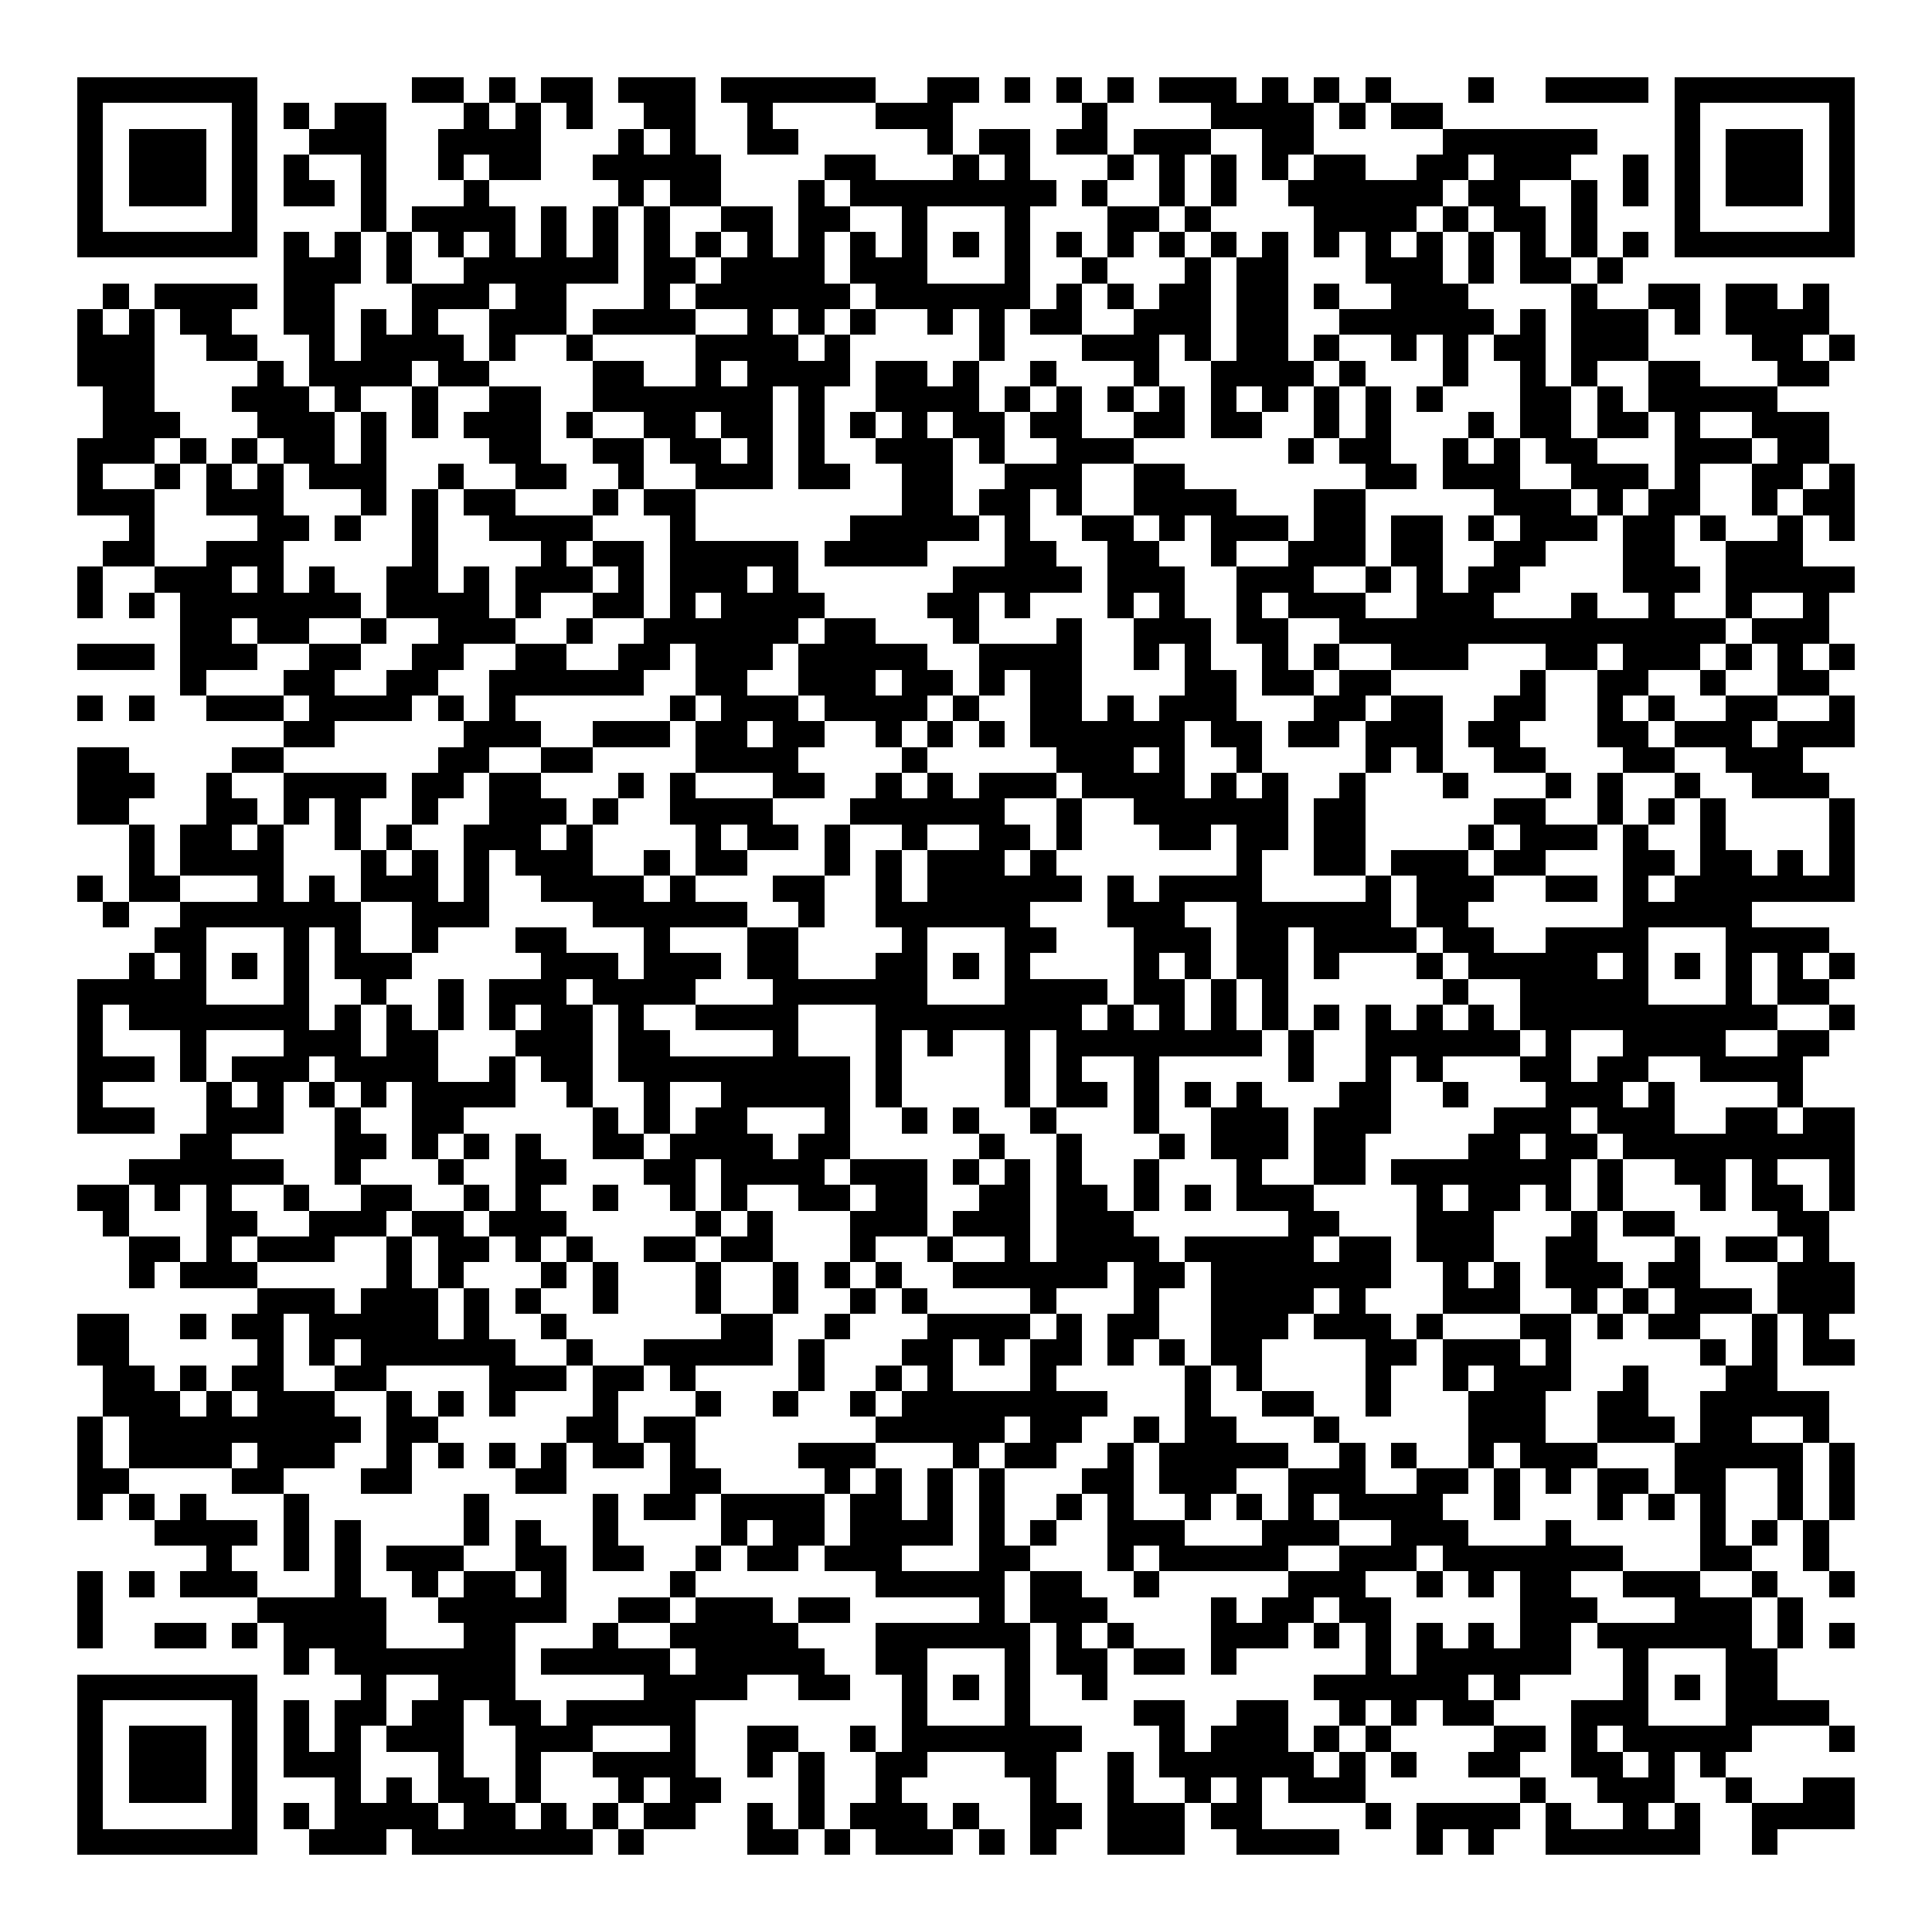 <svg xmlns="http://www.w3.org/2000/svg" width="176" height="176" viewBox="0 0 75 75" shape-rendering="crispEdges"><path fill="#ffffff" d="M0 0h75v75H0z"/><path stroke="#000000" d="M3 3.5h7m6 0h2m1 0h1m1 0h2m1 0h3m1 0h6m2 0h2m1 0h1m1 0h1m1 0h1m1 0h3m1 0h1m1 0h1m1 0h1m3 0h1m2 0h4m1 0h7M3 4.5h1m5 0h1m1 0h1m1 0h2m3 0h1m1 0h1m1 0h1m2 0h2m2 0h1m4 0h3m5 0h1m4 0h4m1 0h1m1 0h2m9 0h1m5 0h1M3 5.5h1m1 0h3m1 0h1m2 0h3m2 0h4m3 0h1m1 0h1m2 0h2m5 0h1m1 0h2m1 0h2m1 0h3m2 0h2m5 0h6m3 0h1m1 0h3m1 0h1M3 6.5h1m1 0h3m1 0h1m1 0h1m2 0h1m2 0h1m1 0h2m2 0h5m4 0h2m3 0h1m1 0h1m3 0h1m1 0h1m1 0h1m1 0h1m1 0h2m2 0h2m1 0h3m2 0h1m1 0h1m1 0h3m1 0h1M3 7.5h1m1 0h3m1 0h1m1 0h2m1 0h1m3 0h1m5 0h1m1 0h2m3 0h1m1 0h8m1 0h1m2 0h1m1 0h1m2 0h6m1 0h2m2 0h1m1 0h1m1 0h1m1 0h3m1 0h1M3 8.5h1m5 0h1m4 0h1m1 0h4m1 0h1m1 0h1m1 0h1m2 0h2m1 0h2m2 0h1m3 0h1m3 0h2m1 0h1m4 0h4m1 0h1m1 0h2m1 0h1m3 0h1m5 0h1M3 9.5h7m1 0h1m1 0h1m1 0h1m1 0h1m1 0h1m1 0h1m1 0h1m1 0h1m1 0h1m1 0h1m1 0h1m1 0h1m1 0h1m1 0h1m1 0h1m1 0h1m1 0h1m1 0h1m1 0h1m1 0h1m1 0h1m1 0h1m1 0h1m1 0h1m1 0h1m1 0h1m1 0h1m1 0h7M11 10.5h3m1 0h1m2 0h6m1 0h2m1 0h4m1 0h3m3 0h1m2 0h1m3 0h1m1 0h2m3 0h3m1 0h1m1 0h2m1 0h1M4 11.5h1m1 0h4m1 0h2m3 0h3m1 0h2m3 0h1m1 0h6m1 0h6m1 0h1m1 0h1m1 0h2m1 0h2m1 0h1m2 0h3m4 0h1m2 0h2m1 0h2m1 0h1M3 12.5h1m1 0h1m1 0h2m2 0h2m1 0h1m1 0h1m2 0h3m1 0h4m2 0h1m1 0h1m1 0h1m2 0h1m1 0h1m1 0h2m2 0h3m1 0h2m2 0h6m1 0h1m1 0h3m1 0h1m1 0h4M3 13.5h3m2 0h2m2 0h1m1 0h4m1 0h1m2 0h1m4 0h4m1 0h1m5 0h1m3 0h3m1 0h1m1 0h2m1 0h1m2 0h1m1 0h1m1 0h2m1 0h3m4 0h2m1 0h1M3 14.5h3m4 0h1m1 0h4m1 0h2m4 0h2m2 0h1m1 0h4m1 0h2m1 0h1m2 0h1m3 0h1m2 0h4m1 0h1m3 0h1m2 0h1m1 0h1m2 0h2m3 0h2M4 15.5h2m3 0h3m1 0h1m2 0h1m2 0h2m2 0h7m1 0h1m2 0h4m1 0h1m1 0h1m1 0h1m1 0h1m1 0h1m1 0h1m1 0h1m1 0h1m1 0h1m3 0h2m1 0h1m1 0h5M4 16.5h3m3 0h3m1 0h1m1 0h1m1 0h3m1 0h1m2 0h2m1 0h2m1 0h1m1 0h1m1 0h1m1 0h2m1 0h2m2 0h2m1 0h2m2 0h1m1 0h1m3 0h1m1 0h2m1 0h2m1 0h1m2 0h3M3 17.5h3m1 0h1m1 0h1m1 0h2m1 0h1m4 0h2m2 0h2m1 0h2m1 0h1m1 0h1m2 0h3m1 0h1m2 0h3m6 0h1m1 0h2m2 0h1m1 0h1m1 0h2m3 0h3m1 0h2M3 18.5h1m2 0h1m1 0h1m1 0h1m1 0h3m2 0h1m2 0h2m2 0h1m2 0h3m1 0h2m2 0h2m2 0h3m2 0h2m7 0h2m1 0h3m2 0h3m1 0h1m2 0h2m1 0h1M3 19.5h3m2 0h3m3 0h1m1 0h1m1 0h2m3 0h1m1 0h2m8 0h2m1 0h2m1 0h1m2 0h4m3 0h2m5 0h3m1 0h1m1 0h2m2 0h1m1 0h2M5 20.5h1m4 0h2m1 0h1m2 0h1m2 0h4m3 0h1m6 0h5m1 0h1m2 0h2m1 0h1m1 0h3m1 0h2m1 0h2m1 0h1m1 0h3m1 0h2m1 0h1m2 0h1m1 0h1M4 21.5h2m2 0h3m5 0h1m4 0h1m1 0h2m1 0h5m1 0h4m3 0h2m2 0h2m2 0h1m2 0h3m1 0h2m2 0h2m3 0h2m2 0h3M3 22.5h1m2 0h3m1 0h1m1 0h1m2 0h2m1 0h1m1 0h3m1 0h1m1 0h3m1 0h1m6 0h5m1 0h3m2 0h3m2 0h1m1 0h1m1 0h2m4 0h3m1 0h5M3 23.5h1m1 0h1m1 0h7m1 0h4m1 0h1m2 0h2m1 0h1m1 0h4m4 0h2m1 0h1m3 0h1m1 0h1m2 0h1m1 0h3m2 0h3m3 0h1m2 0h1m2 0h1m2 0h1M7 24.5h2m1 0h2m2 0h1m2 0h3m2 0h1m2 0h6m1 0h2m3 0h1m3 0h1m2 0h3m1 0h2m2 0h15m1 0h3M3 25.5h3m1 0h3m2 0h2m2 0h2m2 0h2m2 0h2m1 0h3m1 0h5m2 0h4m2 0h1m1 0h1m2 0h1m1 0h1m2 0h3m3 0h2m1 0h3m1 0h1m1 0h1m1 0h1M7 26.5h1m3 0h2m2 0h2m2 0h6m2 0h2m2 0h3m1 0h2m1 0h1m1 0h2m4 0h2m1 0h2m1 0h2m5 0h1m2 0h2m2 0h1m2 0h2M3 27.5h1m1 0h1m2 0h3m1 0h4m1 0h1m1 0h1m6 0h1m1 0h3m1 0h4m1 0h1m2 0h2m1 0h1m1 0h3m3 0h2m1 0h2m2 0h2m2 0h1m1 0h1m2 0h2m2 0h1M11 28.5h2m5 0h3m2 0h3m1 0h2m1 0h2m2 0h1m1 0h1m1 0h1m1 0h6m1 0h2m1 0h2m1 0h3m1 0h2m3 0h2m1 0h3m1 0h3M3 29.5h2m4 0h2m6 0h2m2 0h2m4 0h4m4 0h1m5 0h3m1 0h1m2 0h1m4 0h1m1 0h1m2 0h2m3 0h2m2 0h3M3 30.5h3m2 0h1m2 0h4m1 0h2m1 0h2m3 0h1m1 0h1m3 0h2m2 0h1m1 0h1m1 0h3m1 0h4m1 0h1m1 0h1m2 0h1m3 0h1m3 0h1m1 0h1m2 0h1m2 0h3M3 31.5h2m3 0h2m1 0h1m1 0h1m2 0h1m2 0h3m1 0h1m2 0h4m3 0h6m2 0h1m2 0h6m1 0h2m5 0h2m2 0h1m1 0h1m1 0h1m4 0h1M5 32.5h1m1 0h2m1 0h1m2 0h1m1 0h1m2 0h3m1 0h1m4 0h1m1 0h2m1 0h1m2 0h1m2 0h2m1 0h1m3 0h2m1 0h2m1 0h2m4 0h1m1 0h3m1 0h1m2 0h1m4 0h1M5 33.5h1m1 0h4m3 0h1m1 0h1m1 0h1m1 0h3m2 0h1m1 0h2m3 0h1m1 0h1m1 0h3m1 0h1m7 0h1m2 0h2m1 0h3m1 0h2m3 0h2m1 0h2m1 0h1m1 0h1M3 34.5h1m1 0h2m3 0h1m1 0h1m1 0h3m1 0h1m2 0h4m1 0h1m3 0h2m2 0h1m1 0h6m1 0h1m1 0h4m4 0h1m1 0h3m2 0h2m1 0h1m1 0h7M4 35.5h1m2 0h7m2 0h3m4 0h6m2 0h1m2 0h6m3 0h3m2 0h6m1 0h2m6 0h5M6 36.5h2m3 0h1m1 0h1m2 0h1m3 0h2m3 0h1m3 0h2m4 0h1m3 0h2m3 0h3m1 0h2m1 0h4m1 0h2m2 0h4m3 0h4M5 37.5h1m1 0h1m1 0h1m1 0h1m1 0h3m5 0h3m1 0h3m1 0h2m3 0h2m1 0h1m1 0h1m4 0h1m1 0h1m1 0h2m1 0h1m3 0h1m1 0h5m1 0h1m1 0h1m1 0h1m1 0h1m1 0h1M3 38.5h5m3 0h1m2 0h1m2 0h1m1 0h3m1 0h4m3 0h6m3 0h4m1 0h2m1 0h1m1 0h1m6 0h1m2 0h5m3 0h1m1 0h2M3 39.5h1m1 0h7m1 0h1m1 0h1m1 0h1m1 0h1m1 0h2m1 0h1m2 0h4m3 0h8m1 0h1m1 0h1m1 0h1m1 0h1m1 0h1m1 0h1m1 0h1m1 0h1m1 0h10m2 0h1M3 40.5h1m3 0h1m3 0h3m1 0h2m3 0h3m1 0h2m4 0h1m3 0h1m1 0h1m2 0h1m1 0h8m1 0h1m2 0h6m1 0h1m2 0h4m2 0h2M3 41.5h3m1 0h1m1 0h3m1 0h4m2 0h1m1 0h2m1 0h9m1 0h1m4 0h1m1 0h1m2 0h1m5 0h1m2 0h1m1 0h1m3 0h2m1 0h2m2 0h4M3 42.5h1m4 0h1m1 0h1m1 0h1m1 0h1m1 0h4m2 0h1m2 0h1m2 0h5m1 0h1m4 0h1m1 0h2m1 0h1m1 0h1m1 0h1m3 0h2m2 0h1m3 0h3m1 0h1m4 0h1M3 43.5h3m2 0h3m2 0h1m2 0h2m5 0h1m1 0h1m1 0h2m3 0h1m2 0h1m1 0h1m2 0h1m3 0h1m2 0h3m1 0h3m4 0h3m1 0h3m2 0h2m1 0h2M7 44.5h2m4 0h2m1 0h1m1 0h1m1 0h1m2 0h2m1 0h4m1 0h2m5 0h1m2 0h1m3 0h1m1 0h3m1 0h2m4 0h2m1 0h2m1 0h9M5 45.5h6m2 0h1m3 0h1m2 0h2m3 0h2m1 0h4m1 0h3m1 0h1m1 0h1m1 0h1m2 0h1m3 0h1m2 0h2m1 0h7m1 0h1m2 0h2m1 0h1m2 0h1M3 46.5h2m1 0h1m1 0h1m2 0h1m2 0h2m2 0h1m1 0h1m2 0h1m2 0h1m1 0h1m2 0h2m1 0h2m2 0h2m1 0h2m1 0h1m1 0h1m1 0h3m4 0h1m1 0h2m1 0h1m1 0h1m3 0h1m1 0h2m1 0h1M4 47.5h1m3 0h2m2 0h3m1 0h2m1 0h3m5 0h1m1 0h1m3 0h3m1 0h3m1 0h3m6 0h2m3 0h3m3 0h1m1 0h2m4 0h2M5 48.5h2m1 0h1m1 0h3m2 0h1m1 0h2m1 0h1m1 0h1m2 0h2m1 0h2m3 0h1m2 0h1m2 0h1m1 0h4m1 0h5m1 0h2m1 0h3m2 0h2m3 0h1m1 0h2m1 0h1M5 49.5h1m1 0h3m5 0h1m1 0h1m3 0h1m1 0h1m3 0h1m2 0h1m1 0h1m1 0h1m2 0h6m1 0h2m1 0h7m2 0h1m1 0h1m1 0h3m1 0h2m3 0h3M10 50.5h3m1 0h3m1 0h1m1 0h1m2 0h1m3 0h1m2 0h1m2 0h1m1 0h1m4 0h1m3 0h1m2 0h4m1 0h1m3 0h3m2 0h1m1 0h1m1 0h3m1 0h3M3 51.5h2m2 0h1m1 0h2m1 0h5m1 0h1m2 0h1m6 0h2m2 0h1m3 0h4m1 0h1m1 0h2m2 0h3m1 0h3m1 0h1m3 0h2m1 0h1m1 0h2m2 0h1m1 0h1M3 52.5h2m5 0h1m1 0h1m1 0h6m2 0h1m2 0h5m1 0h1m3 0h2m1 0h1m1 0h2m1 0h1m1 0h1m1 0h2m4 0h2m1 0h3m1 0h1m5 0h1m1 0h1m1 0h2M4 53.5h2m1 0h1m1 0h2m2 0h2m4 0h3m1 0h2m1 0h1m4 0h1m2 0h1m1 0h1m3 0h1m5 0h1m1 0h1m4 0h1m2 0h1m1 0h3m2 0h1m3 0h2M4 54.5h3m1 0h1m1 0h3m2 0h1m1 0h1m1 0h1m3 0h1m3 0h1m2 0h1m2 0h1m1 0h8m3 0h1m2 0h2m2 0h1m3 0h3m2 0h2m2 0h5M3 55.5h1m1 0h9m1 0h2m5 0h2m1 0h2m7 0h5m1 0h2m2 0h1m1 0h2m3 0h1m5 0h3m2 0h3m1 0h2m2 0h1M3 56.5h1m1 0h4m1 0h3m2 0h1m1 0h1m1 0h1m1 0h1m1 0h2m1 0h1m4 0h3m3 0h1m1 0h2m2 0h1m1 0h5m2 0h1m1 0h1m2 0h1m1 0h3m3 0h5m1 0h1M3 57.5h2m4 0h2m3 0h2m4 0h2m4 0h2m4 0h1m1 0h1m1 0h1m1 0h1m3 0h2m1 0h3m2 0h3m2 0h2m1 0h1m1 0h1m1 0h2m1 0h2m2 0h1m1 0h1M3 58.5h1m1 0h1m1 0h1m3 0h1m6 0h1m4 0h1m1 0h2m1 0h4m1 0h2m1 0h1m1 0h1m2 0h1m1 0h1m2 0h1m1 0h1m1 0h1m1 0h4m2 0h1m3 0h1m1 0h1m1 0h1m2 0h1m1 0h1M6 59.5h4m1 0h1m1 0h1m4 0h1m1 0h1m2 0h1m4 0h1m1 0h2m1 0h4m1 0h1m1 0h1m2 0h3m3 0h3m2 0h3m3 0h1m5 0h1m1 0h1m1 0h1M8 60.5h1m2 0h1m1 0h1m1 0h3m2 0h2m1 0h2m2 0h1m1 0h2m1 0h3m3 0h2m3 0h1m1 0h5m2 0h3m1 0h7m3 0h2m2 0h1M3 61.5h1m1 0h1m1 0h3m3 0h1m2 0h1m1 0h2m1 0h1m4 0h1m7 0h5m1 0h2m2 0h1m5 0h3m2 0h1m1 0h1m1 0h2m2 0h3m2 0h1m2 0h1M3 62.5h1m6 0h5m2 0h5m2 0h2m1 0h3m1 0h2m5 0h1m1 0h3m4 0h1m1 0h2m1 0h2m5 0h3m3 0h3m1 0h1M3 63.5h1m2 0h2m1 0h1m1 0h4m3 0h2m3 0h1m2 0h5m3 0h6m1 0h1m1 0h1m3 0h3m1 0h1m1 0h1m1 0h1m1 0h1m1 0h2m1 0h6m1 0h1m1 0h1M11 64.5h1m1 0h7m1 0h5m1 0h5m2 0h2m3 0h1m1 0h2m1 0h2m1 0h1m5 0h1m1 0h6m2 0h1m3 0h2M3 65.5h7m4 0h1m2 0h3m5 0h4m2 0h2m2 0h1m1 0h1m1 0h1m2 0h1m8 0h6m1 0h1m4 0h1m1 0h1m1 0h2M3 66.5h1m5 0h1m1 0h1m1 0h2m1 0h2m1 0h2m1 0h5m8 0h1m3 0h1m4 0h2m2 0h2m2 0h1m1 0h1m1 0h2m3 0h3m3 0h4M3 67.5h1m1 0h3m1 0h1m1 0h1m1 0h1m1 0h3m2 0h3m3 0h1m2 0h2m2 0h1m1 0h7m3 0h1m1 0h3m1 0h1m1 0h1m4 0h2m1 0h1m1 0h5m3 0h1M3 68.5h1m1 0h3m1 0h1m1 0h3m3 0h1m2 0h1m2 0h4m2 0h1m1 0h1m2 0h2m3 0h2m2 0h1m1 0h6m1 0h1m1 0h1m2 0h2m2 0h2m1 0h1m1 0h1M3 69.5h1m1 0h3m1 0h1m3 0h1m1 0h1m1 0h2m1 0h1m3 0h1m1 0h2m3 0h1m2 0h1m5 0h1m2 0h1m2 0h1m1 0h1m1 0h3m6 0h1m2 0h3m2 0h1m2 0h2M3 70.5h1m5 0h1m1 0h1m1 0h4m1 0h2m1 0h1m1 0h1m1 0h2m2 0h1m1 0h1m1 0h3m1 0h1m2 0h2m1 0h3m1 0h2m4 0h1m1 0h4m1 0h1m2 0h1m1 0h1m2 0h4M3 71.5h7m2 0h3m1 0h7m1 0h1m4 0h2m1 0h1m1 0h3m1 0h1m1 0h1m2 0h3m2 0h4m3 0h1m1 0h1m2 0h6m2 0h1"/></svg>
